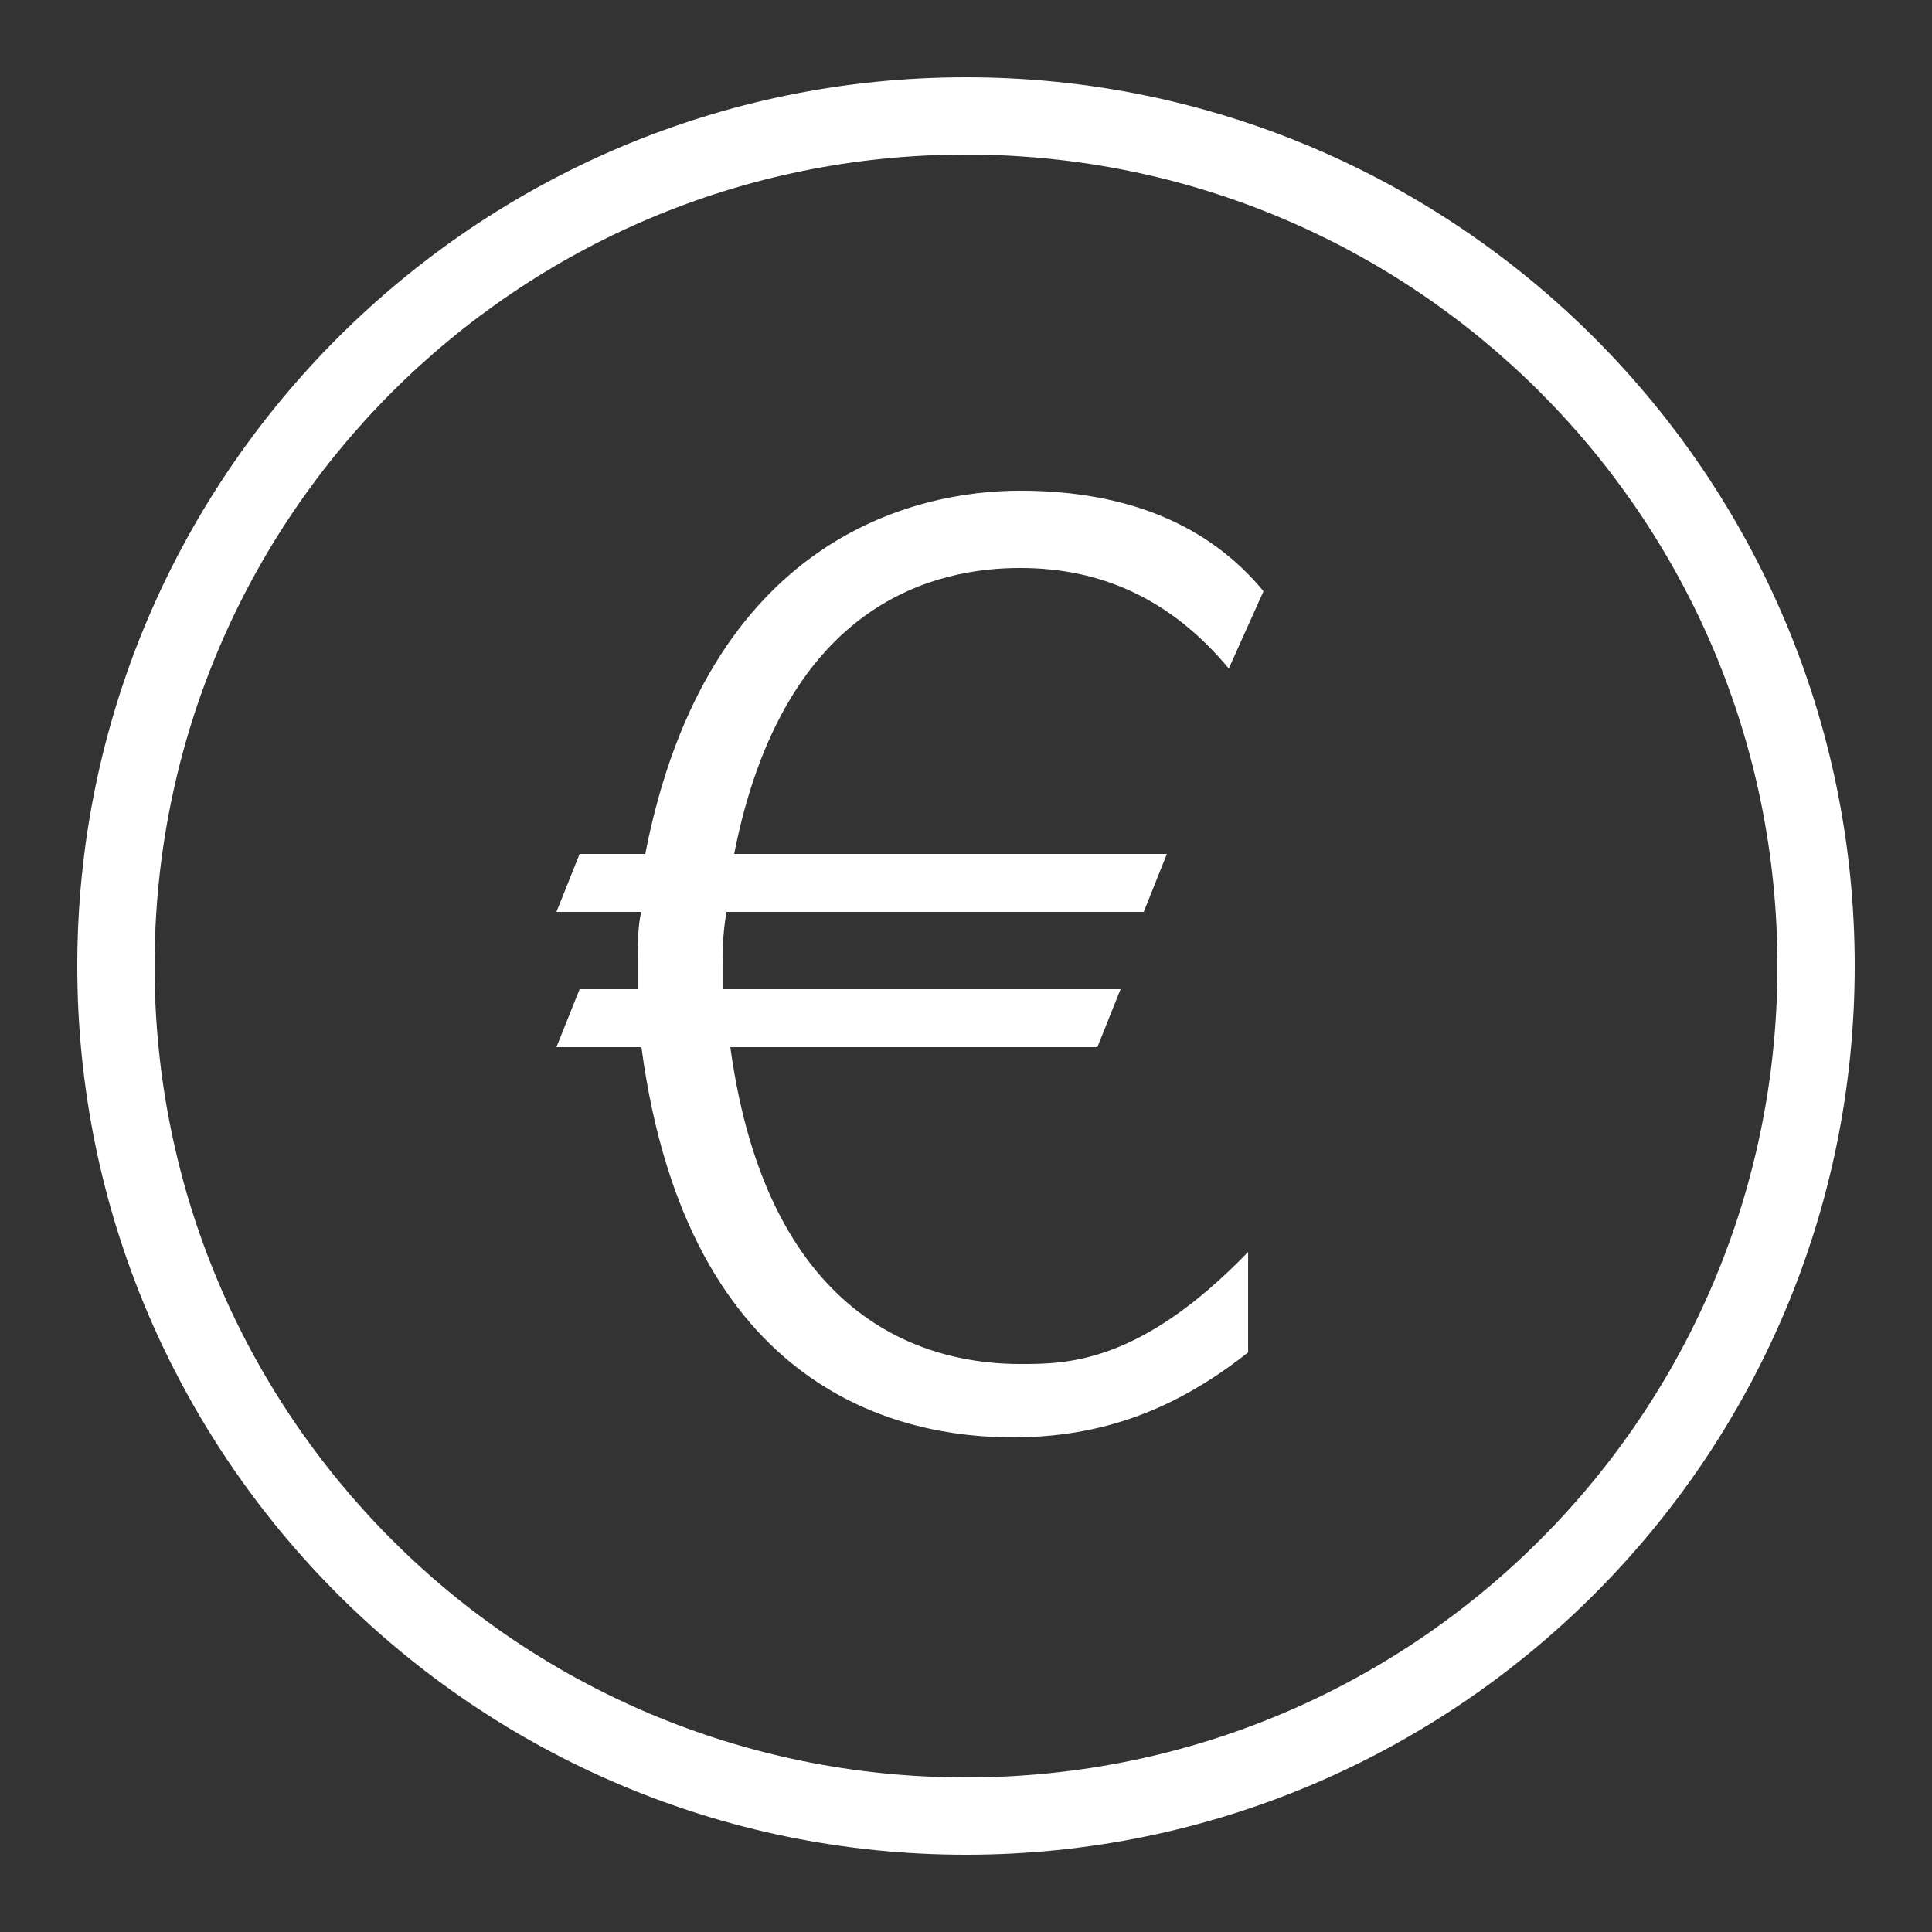 <svg version="1.1" xmlns="http://www.w3.org/2000/svg" xmlns:xlink="http://www.w3.org/1999/xlink" viewBox="0 0 224 224"><rect x="0" y="0" width="224" height="224" fill="#333333" stroke="none"/><g fill="none" fill-rule="nonzero" stroke="none" stroke-width="1" stroke-linecap="butt" stroke-linejoin="miter" stroke-miterlimit="10" stroke-dasharray="" stroke-dashoffset="0" font-family="none" font-weight="none" font-size="none" text-anchor="none" style="mix-blend-mode: normal"><path d="M0,224v-224h224v224z" fill="none"></path><g fill="#ffffff"><path d="M112,8.96c-56.854,0 -103.04,46.186 -103.04,103.04c0,56.854 46.186,103.04 103.04,103.04c56.854,0 103.04,-46.186 103.04,-103.04c0,-56.854 -46.186,-103.04 -103.04,-103.04zM112,17.92c52.012,0 94.08,42.068 94.08,94.08c0,52.012 -42.068,94.08 -94.08,94.08c-52.012,0 -94.08,-42.068 -94.08,-94.08c0,-52.012 42.068,-94.08 94.08,-94.08zM118.274,56.892c-12.096,0 -36.293,5.378 -43.461,42.114h-7.612l-2.686,6.72h9.852c-0.448,1.344 -0.446,4.931 -0.446,5.827v3.132h-6.72l-2.686,6.72h9.852c5.376,40.32 30.462,45.246 43.006,45.246c10.304,0 18.823,-3.132 27.335,-9.852v-11.646c-12.544,12.992 -21.058,12.994 -26.434,12.994c-9.856,0 -29.12,-4.037 -33.6,-36.741h42.56l2.686,-6.72h-46.148v-2.24c0,-2.24 0.007,-4.032 0.455,-6.72h48.379l2.686,-6.72h-50.172c5.824,-29.568 23.746,-33.154 33.154,-33.154c9.408,0 17.474,3.591 24.194,11.655l4.025,-8.96c-6.272,-7.616 -15.675,-11.655 -28.219,-11.655z"></path></g></g></svg>